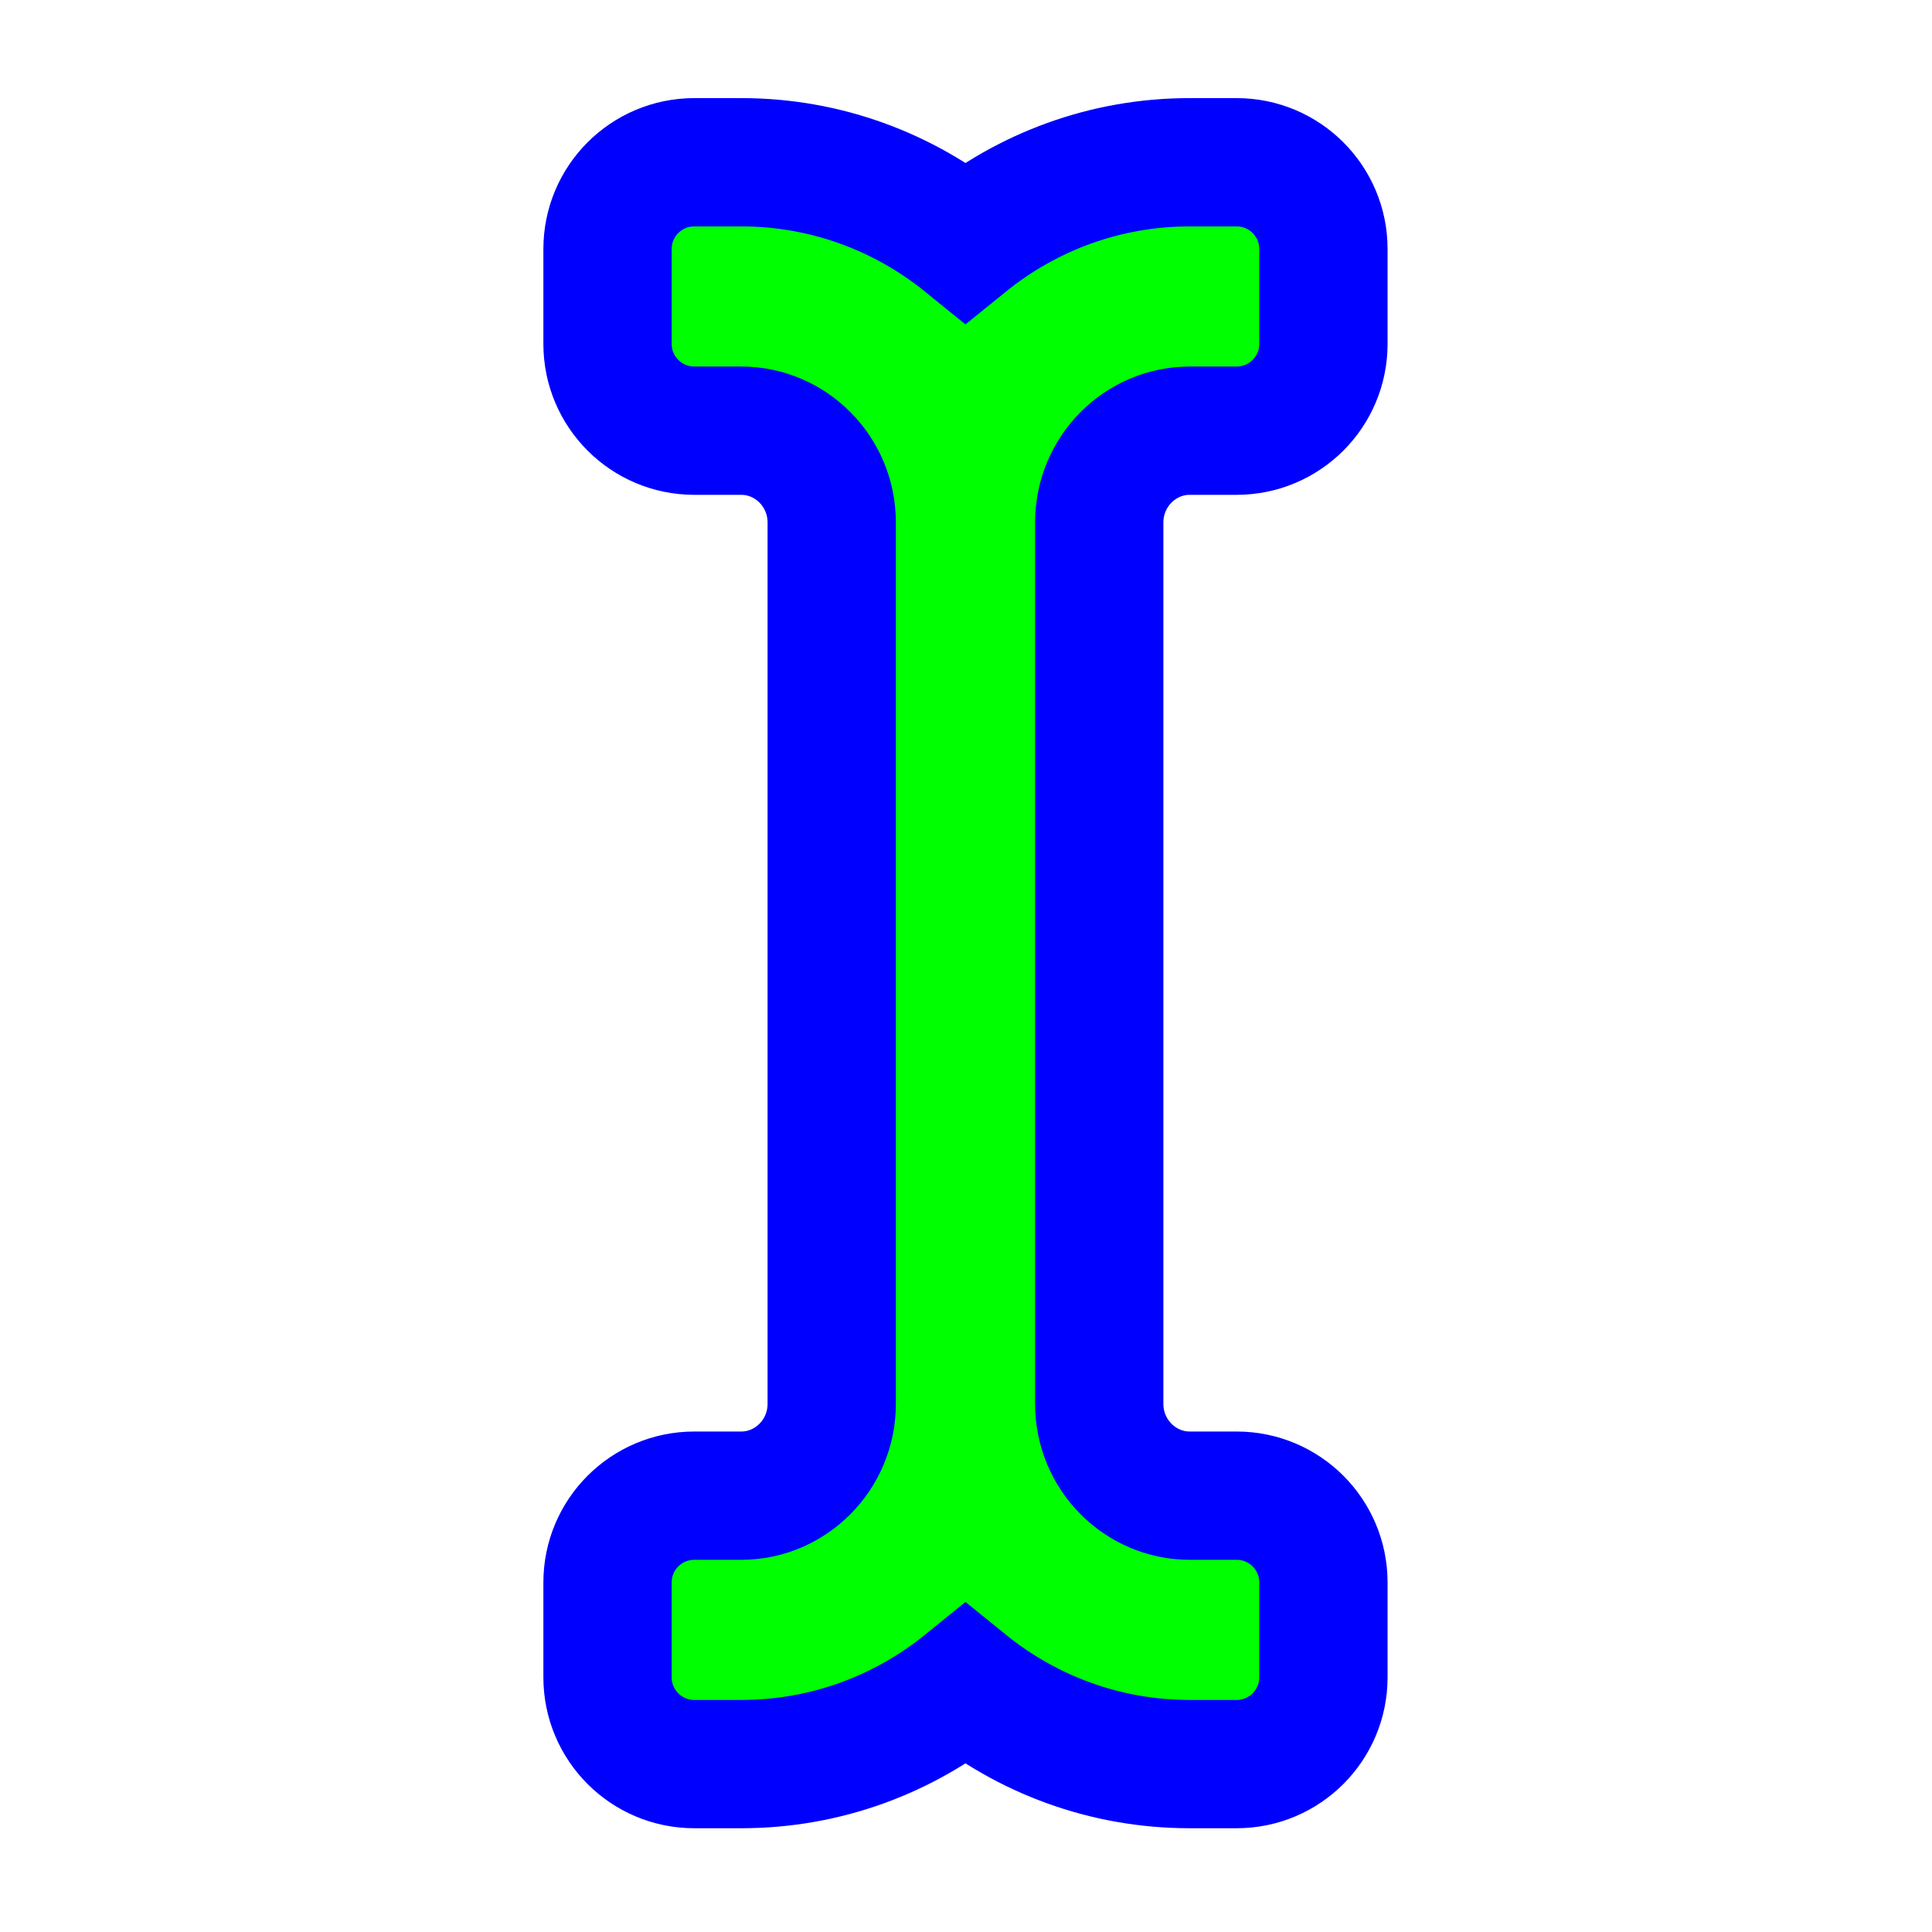 <svg width="256" height="256" viewBox="0 0 256 256" fill="none" xmlns="http://www.w3.org/2000/svg">
<path d="M127.93 223.209C136.048 229.785 146.386 233.751 157.637 233.751H163.861C170.212 233.751 175.361 228.603 175.361 222.251V209.684C175.361 203.333 170.212 198.184 163.861 198.184H157.637C151.115 198.184 145.654 192.795 145.654 186.021V69.23C145.654 62.456 151.115 57.067 157.637 57.067H163.861C170.212 57.067 175.361 51.918 175.361 45.567V33C175.361 26.649 170.212 21.5 163.861 21.5H157.637C146.386 21.5 136.048 25.467 127.93 32.043C119.813 25.467 109.475 21.5 98.224 21.5H92C85.649 21.5 80.5 26.649 80.5 33V45.567C80.5 51.918 85.649 57.067 92 57.067H98.224C104.746 57.067 110.207 62.456 110.207 69.23V186.021C110.207 192.795 104.746 198.184 98.224 198.184H92C85.649 198.184 80.5 203.333 80.5 209.684V222.251C80.5 228.603 85.649 233.751 92 233.751H98.224C109.475 233.751 119.813 229.785 127.93 223.209Z" fill="#00FF00" stroke="#0000FF" stroke-width="17"/>
</svg>
